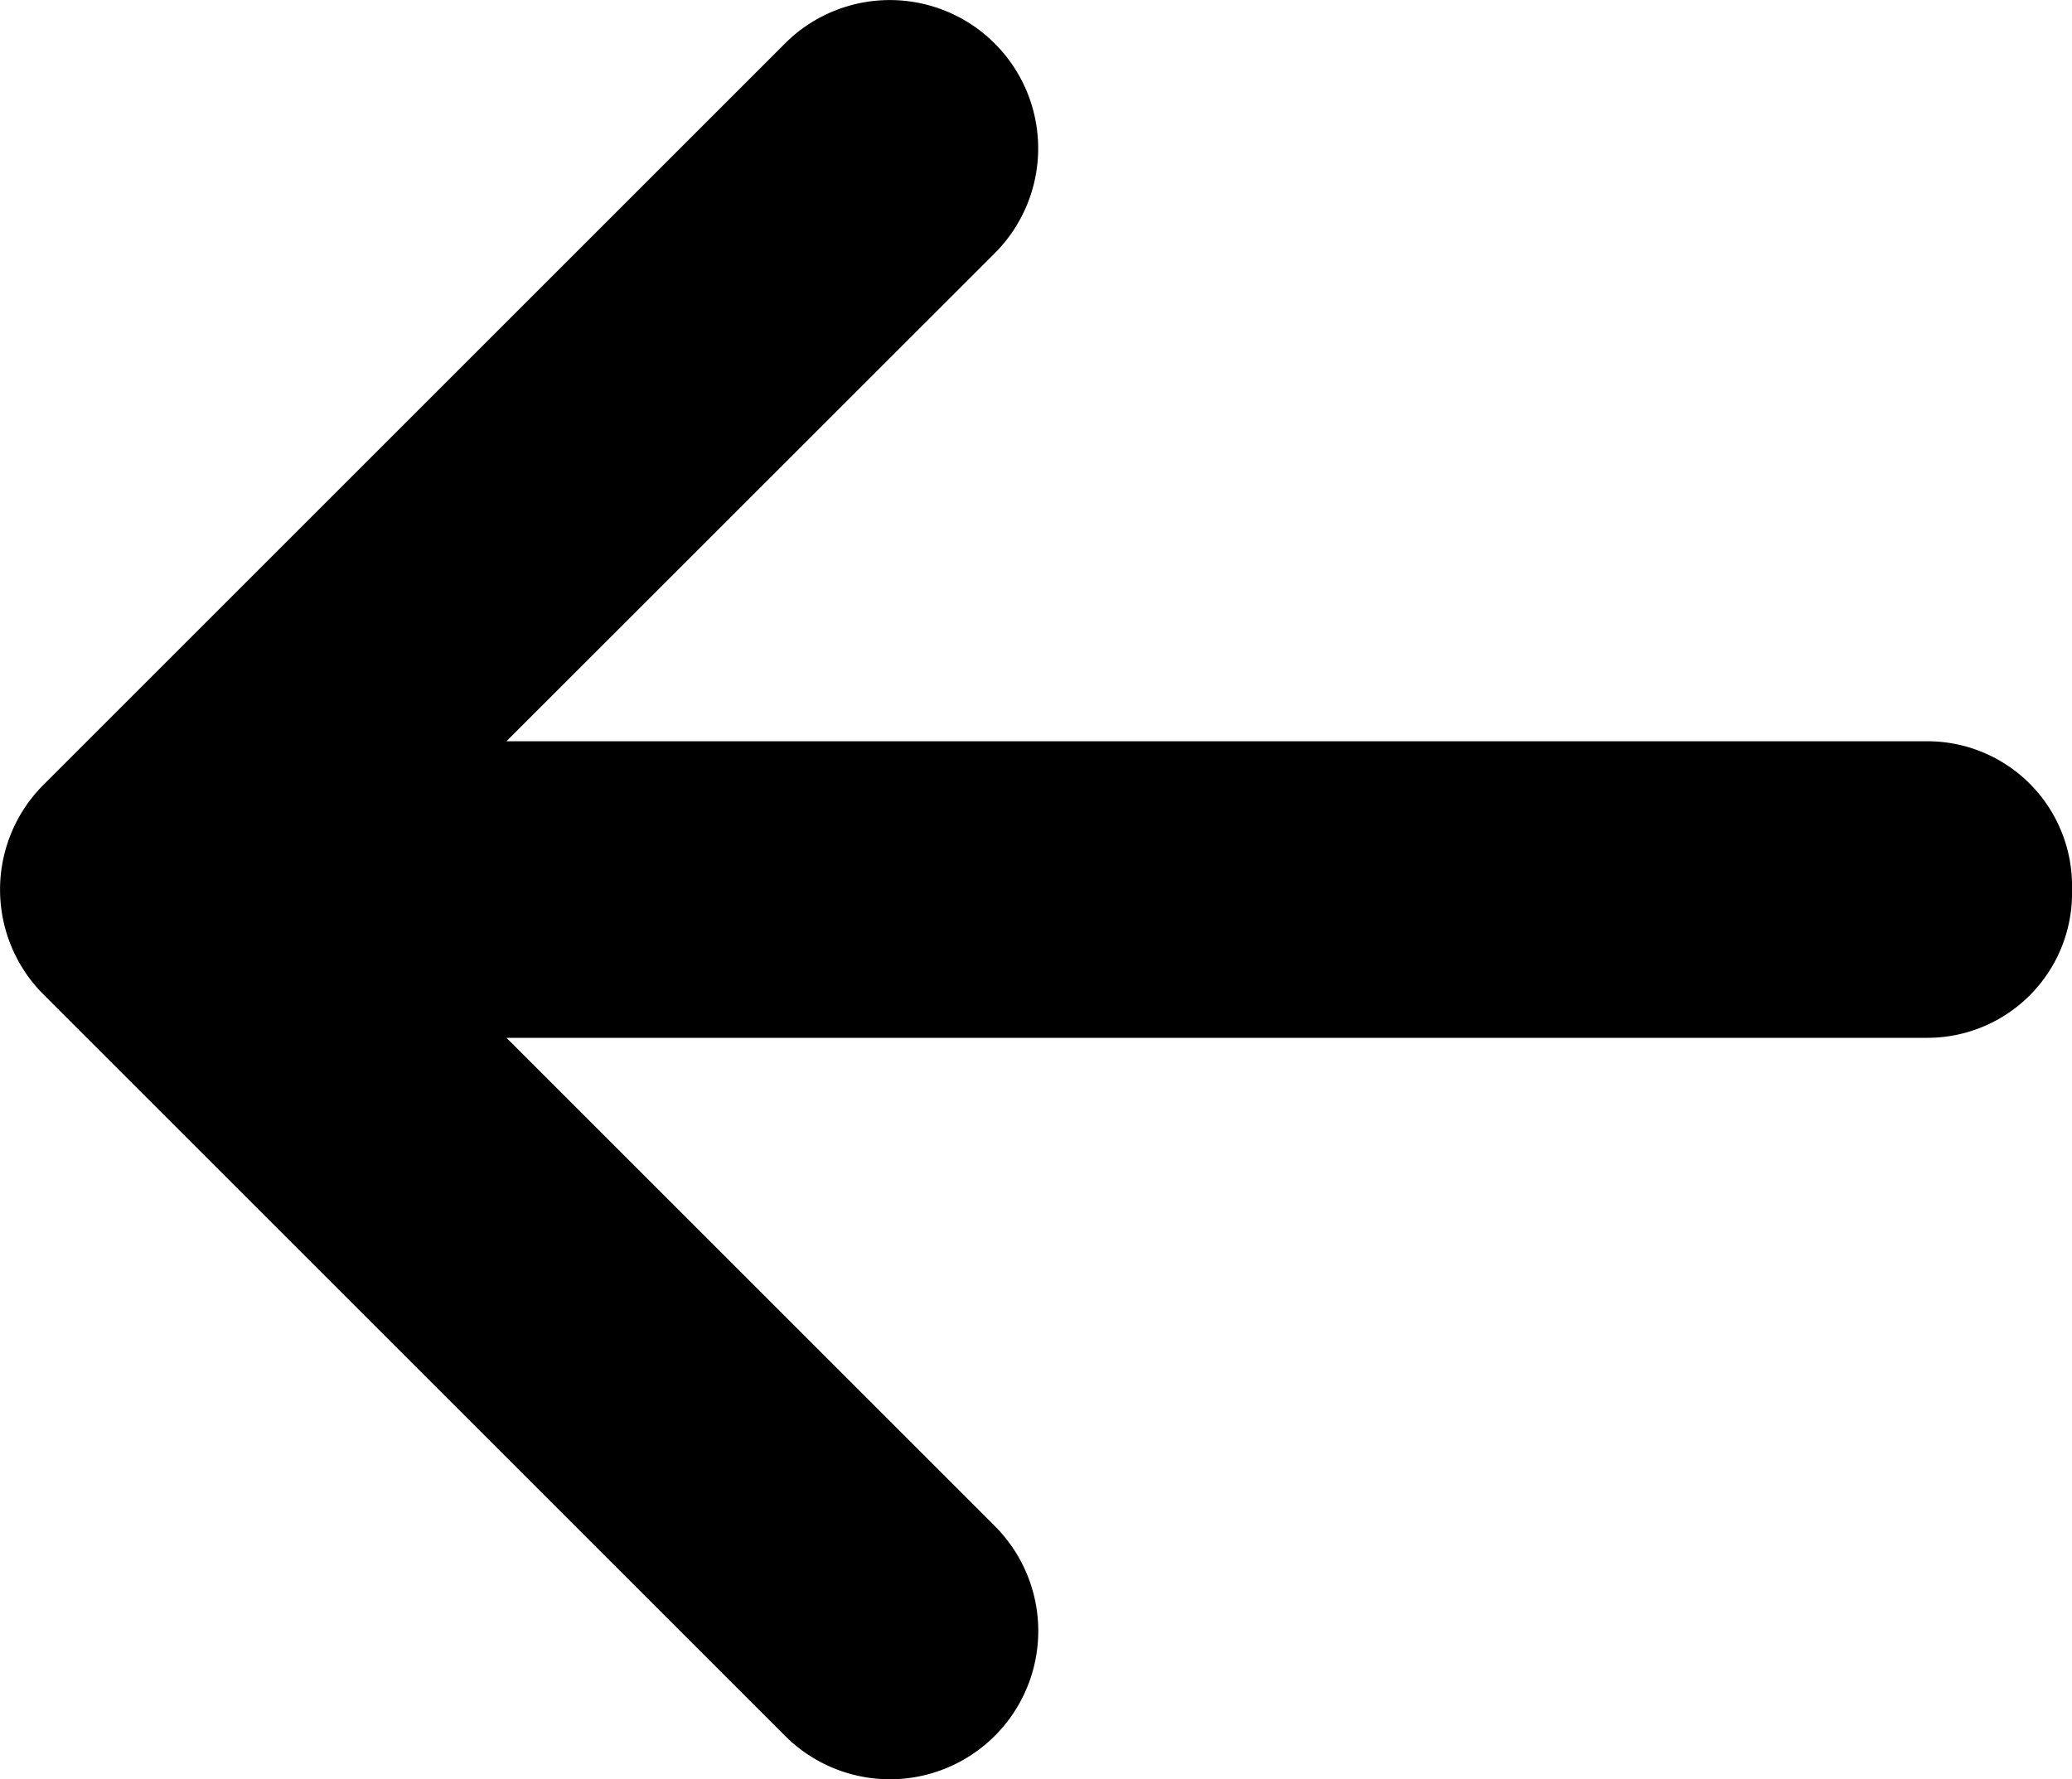 <svg xmlns="http://www.w3.org/2000/svg" width="12" height="10.307" viewBox="0 0 12 10.307">
  <path id="icon-arrowLeft" d="M12.005,69.153a.838.838,0,0,1-.835.859H2.938l2.829,2.829a.859.859,0,0,1-1.216,1.214L.257,69.761a.859.859,0,0,1,0-1.215l4.294-4.294a.859.859,0,1,1,1.215,1.215L2.938,68.294H11.17A.838.838,0,0,1,12.005,69.153Z" transform="translate(-0.005 -64)"/>
</svg>
